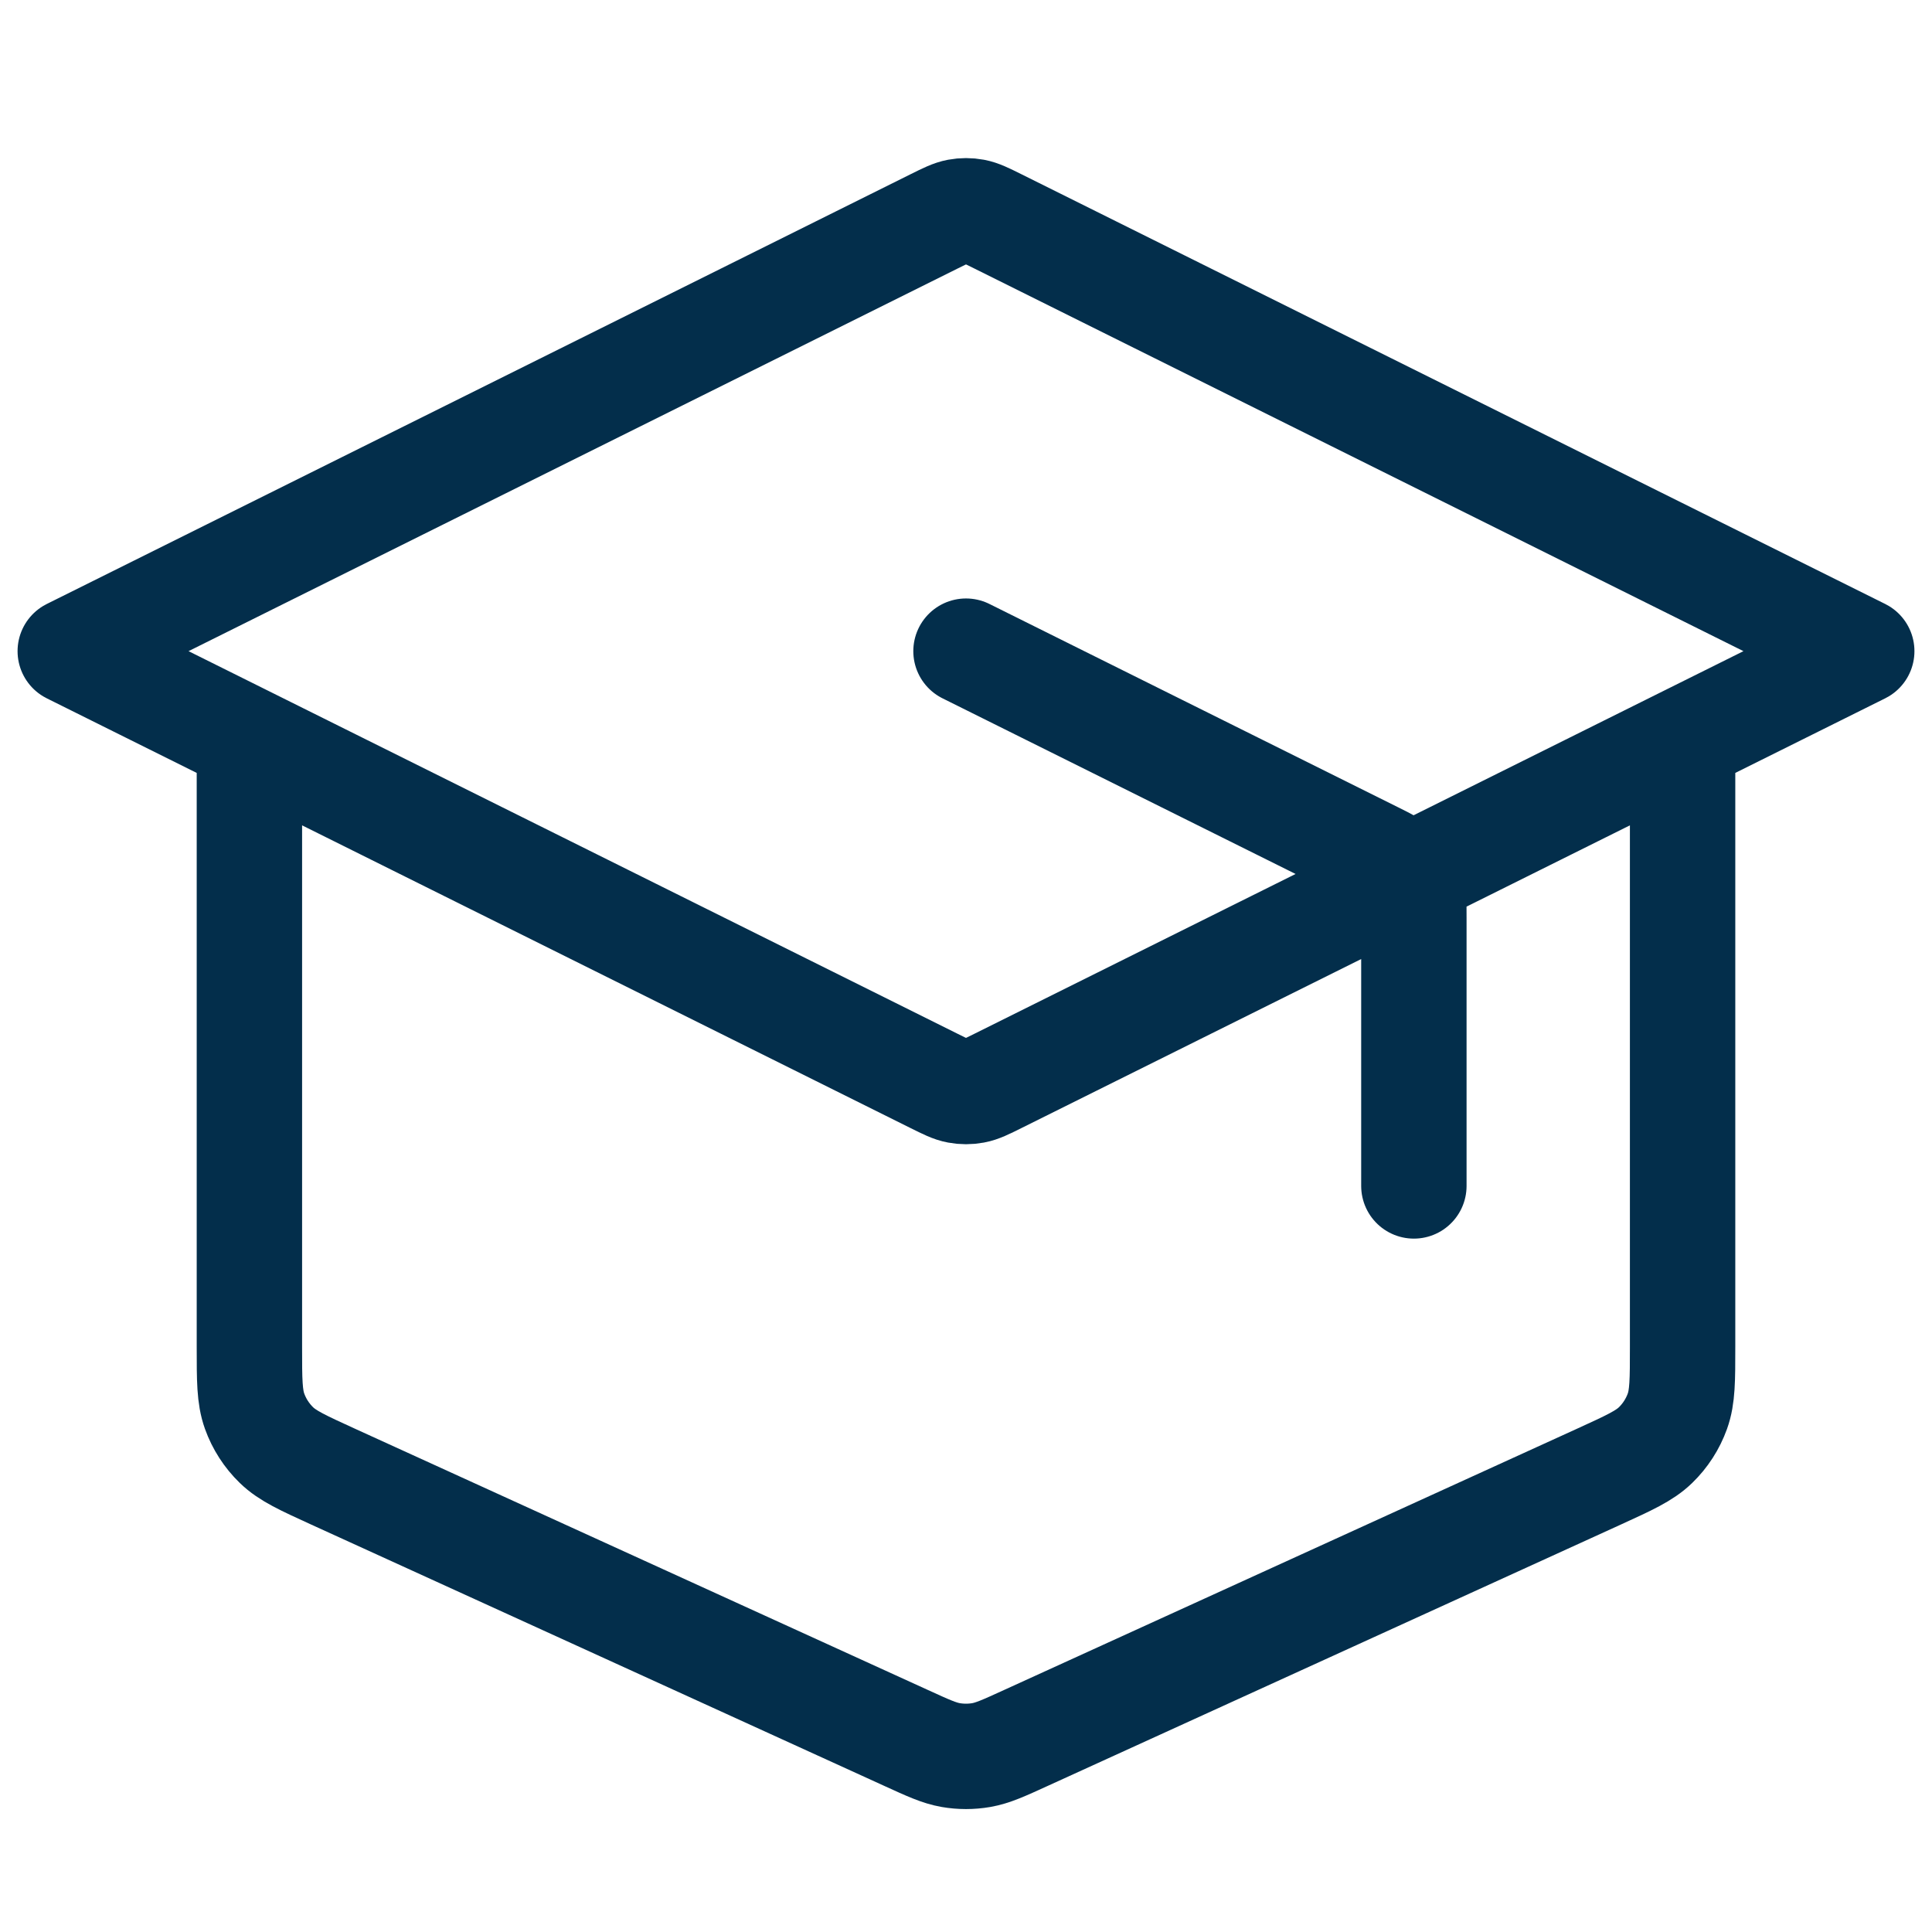<?xml version="1.0" encoding="UTF-8"?>
<svg xmlns="http://www.w3.org/2000/svg" width="55" height="55" viewBox="0 0 55 55" fill="none">
  <path d="M40.25 33.761V26.135C40.25 25.68 40.25 25.452 40.18 25.251C40.119 25.073 40.018 24.911 39.886 24.777C39.736 24.625 39.532 24.523 39.122 24.319L27.5 18.537M7.1 21.074V38.345C7.1 39.289 7.1 39.761 7.248 40.174C7.379 40.539 7.592 40.87 7.871 41.14C8.187 41.446 8.618 41.642 9.48 42.036L25.8 49.478C26.425 49.764 26.738 49.906 27.064 49.963C27.352 50.013 27.648 50.013 27.936 49.963C28.262 49.906 28.575 49.764 29.2 49.478L45.52 42.036C46.382 41.642 46.813 41.446 47.129 41.14C47.408 40.87 47.621 40.539 47.752 40.174C47.9 39.761 47.9 39.289 47.9 38.345V21.074M2 18.537L26.588 6.304C26.922 6.138 27.09 6.055 27.265 6.022C27.42 5.993 27.58 5.993 27.735 6.022C27.91 6.055 28.078 6.138 28.412 6.304L53 18.537L28.412 30.77C28.078 30.936 27.91 31.02 27.735 31.052C27.58 31.081 27.42 31.081 27.265 31.052C27.09 31.02 26.922 30.936 26.588 30.77L2 18.537Z" stroke="#032E4B" stroke-width="3" stroke-linecap="round" stroke-linejoin="round"></path>
</svg>
